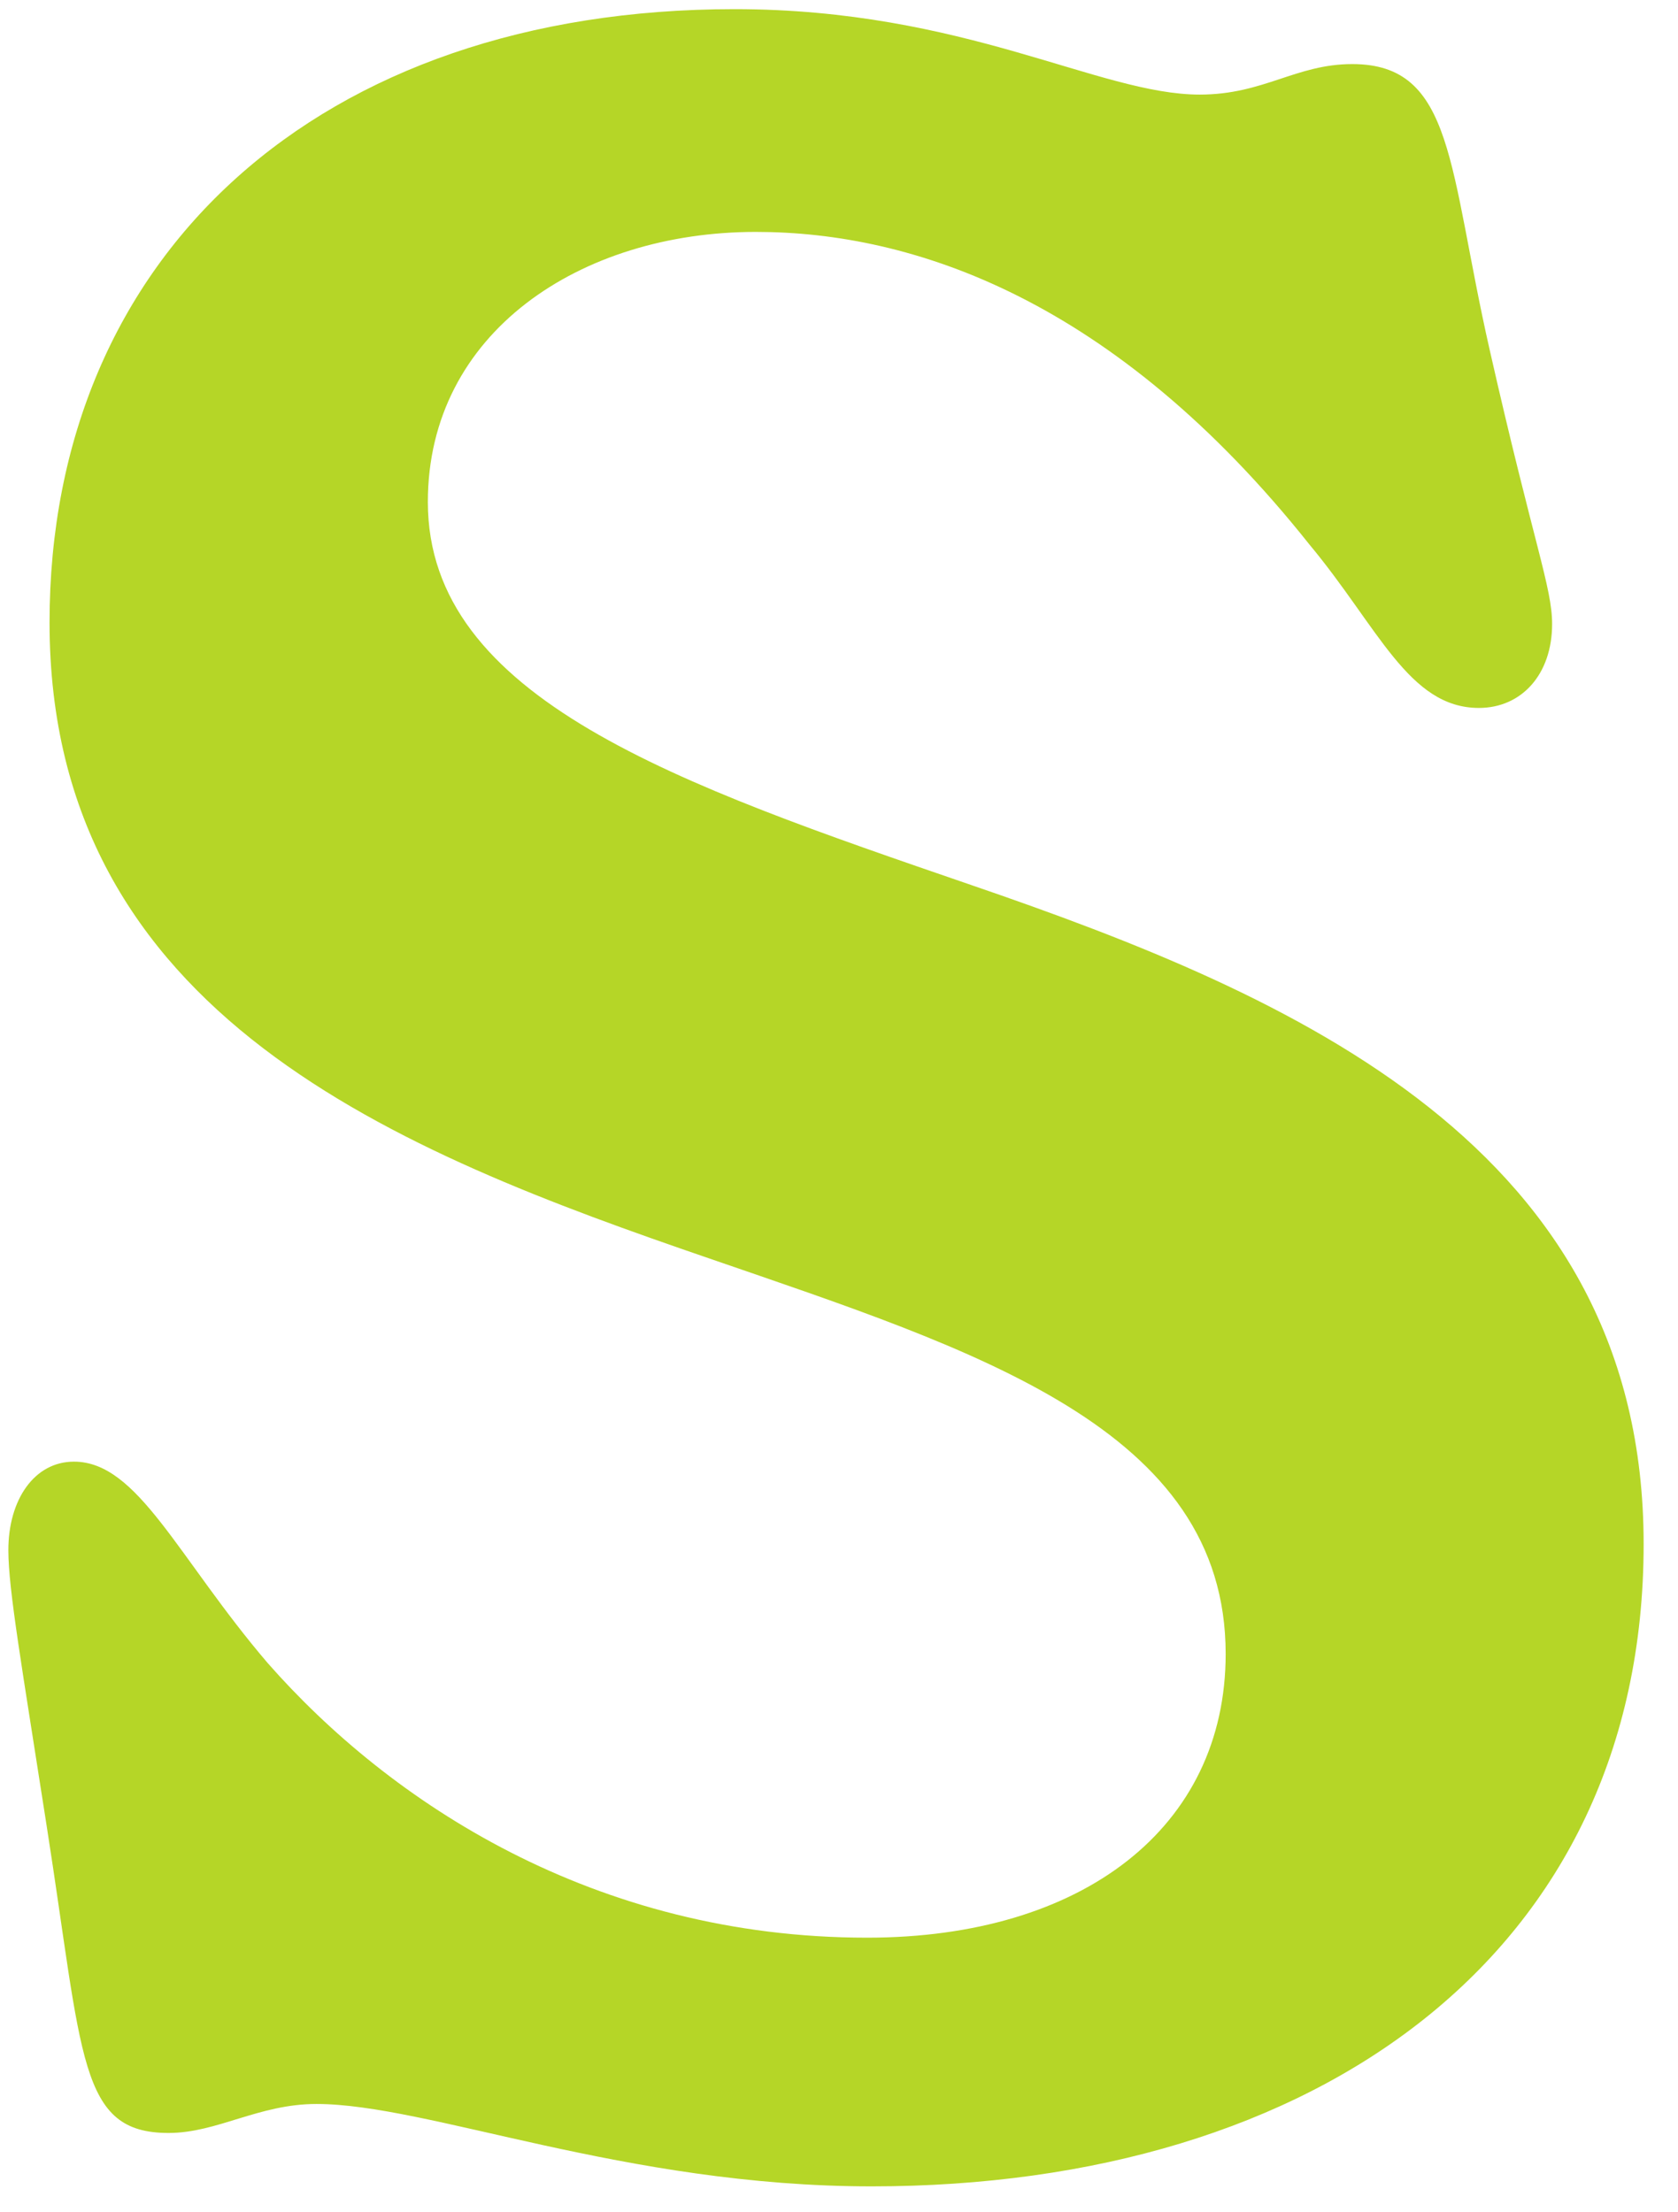 <svg width="44" height="58" viewBox="0 0 44 58" fill="none" xmlns="http://www.w3.org/2000/svg">
<path d="M19.819 6.08C15.219 6.08 11.219 8.72 11.219 13.16C11.219 18.32 17.779 20.56 25.459 23.2C33.979 26.12 43.099 30.08 43.099 40.48C43.099 51.2 34.539 57.32 22.859 57.32C16.379 57.32 11.219 55.16 8.299 55.16C6.779 55.16 5.699 55.92 4.419 55.92C2.059 55.92 2.179 53.96 1.219 47.84C0.579 43.72 0.219 41.68 0.219 40.64C0.219 39.32 0.899 38.32 1.939 38.32C3.619 38.32 4.659 40.84 7.019 43.6C10.219 47.24 15.579 50.8 22.739 50.8C28.379 50.8 32.139 47.92 32.139 43.36C32.139 37.44 25.579 35.4 18.619 33C10.459 30.2 1.299 26.64 1.299 16.32C1.299 6.68 8.379 0.24 19.259 0.24C25.299 0.24 28.819 2.48 31.459 2.48C33.139 2.48 33.979 1.68 35.459 1.68C38.139 1.68 37.979 4.4 39.059 9.16C40.219 14.28 40.699 15.4 40.699 16.36C40.699 17.68 39.899 18.56 38.779 18.56C36.939 18.56 36.139 16.44 34.339 14.28C29.219 7.84 23.939 6.08 19.819 6.08Z" fill="#B5D627"/>
</svg>
